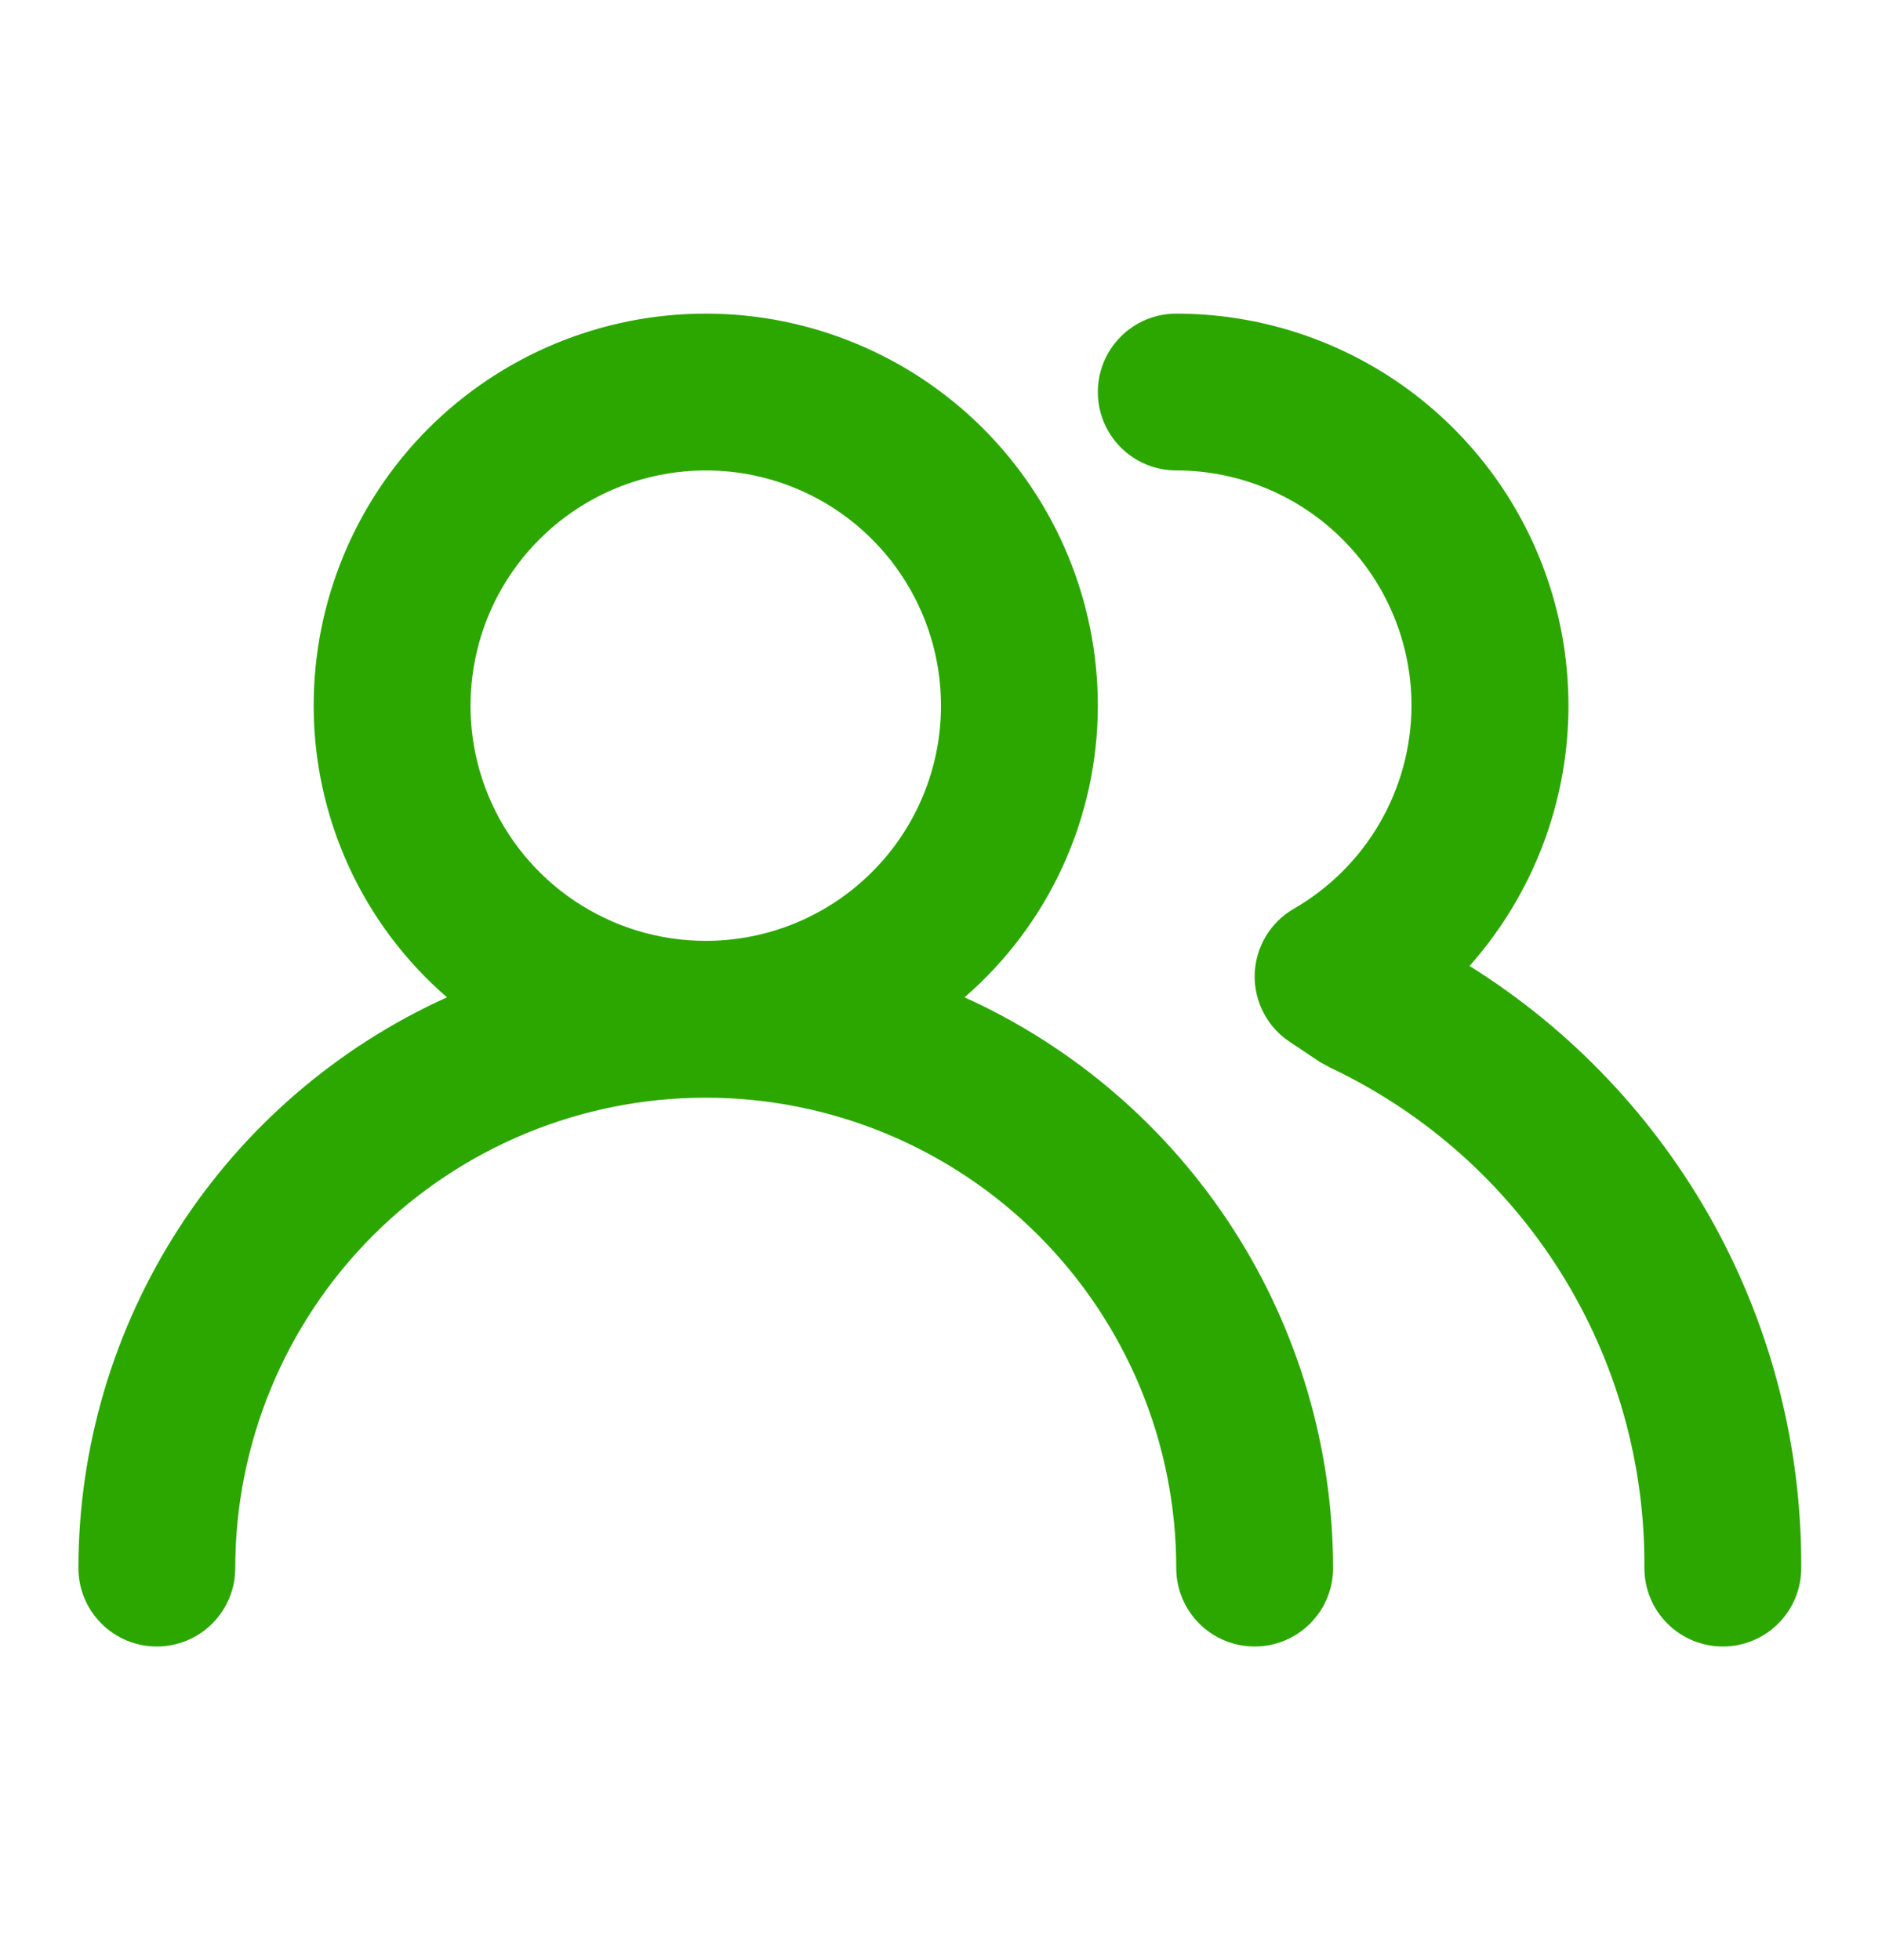 <svg width="24" height="25" viewBox="0 0 24 25" fill="none" xmlns="http://www.w3.org/2000/svg">
<path d="M12.3 12.72C12.834 12.258 13.262 11.687 13.555 11.045C13.848 10.403 14 9.706 14 9C14 7.674 13.473 6.402 12.536 5.464C11.598 4.527 10.326 4 9 4C7.674 4 6.402 4.527 5.464 5.464C4.527 6.402 4 7.674 4 9C4 9.706 4.152 10.403 4.445 11.045C4.738 11.687 5.166 12.258 5.7 12.72C4.3 13.354 3.112 14.377 2.279 15.668C1.446 16.96 1.001 18.463 1 20C1 20.265 1.105 20.52 1.293 20.707C1.48 20.895 1.735 21 2 21C2.265 21 2.52 20.895 2.707 20.707C2.895 20.52 3 20.265 3 20C3 18.409 3.632 16.883 4.757 15.757C5.883 14.632 7.409 14 9 14C10.591 14 12.117 14.632 13.243 15.757C14.368 16.883 15 18.409 15 20C15 20.265 15.105 20.52 15.293 20.707C15.48 20.895 15.735 21 16 21C16.265 21 16.52 20.895 16.707 20.707C16.895 20.52 17 20.265 17 20C16.998 18.463 16.555 16.96 15.721 15.668C14.887 14.377 13.7 13.354 12.3 12.72ZM9 12C8.407 12 7.827 11.824 7.333 11.494C6.84 11.165 6.455 10.696 6.228 10.148C6.001 9.6 5.942 8.997 6.058 8.415C6.173 7.833 6.459 7.298 6.879 6.879C7.298 6.459 7.833 6.173 8.415 6.058C8.997 5.942 9.6 6.001 10.148 6.228C10.696 6.455 11.165 6.84 11.494 7.333C11.824 7.827 12 8.407 12 9C12 9.796 11.684 10.559 11.121 11.121C10.559 11.684 9.796 12 9 12ZM18.74 12.32C19.38 11.599 19.798 10.709 19.944 9.756C20.09 8.804 19.957 7.829 19.562 6.95C19.167 6.071 18.526 5.325 17.716 4.801C16.907 4.278 15.964 4 15 4C14.735 4 14.48 4.105 14.293 4.293C14.105 4.48 14 4.735 14 5C14 5.265 14.105 5.52 14.293 5.707C14.48 5.895 14.735 6 15 6C15.796 6 16.559 6.316 17.121 6.879C17.684 7.441 18 8.204 18 9C17.999 9.525 17.859 10.041 17.596 10.495C17.333 10.95 16.955 11.327 16.5 11.59C16.352 11.675 16.228 11.798 16.14 11.945C16.053 12.092 16.005 12.259 16 12.43C15.996 12.6 16.035 12.768 16.114 12.918C16.192 13.069 16.308 13.197 16.45 13.29L16.84 13.55L16.97 13.62C18.175 14.192 19.192 15.096 19.901 16.226C20.61 17.357 20.98 18.666 20.97 20C20.97 20.265 21.075 20.52 21.263 20.707C21.45 20.895 21.705 21 21.97 21C22.235 21 22.49 20.895 22.677 20.707C22.865 20.52 22.97 20.265 22.97 20C22.978 18.465 22.594 16.954 21.854 15.61C21.113 14.266 20.041 13.133 18.74 12.32Z" fill="#2BA700"/>
</svg>
